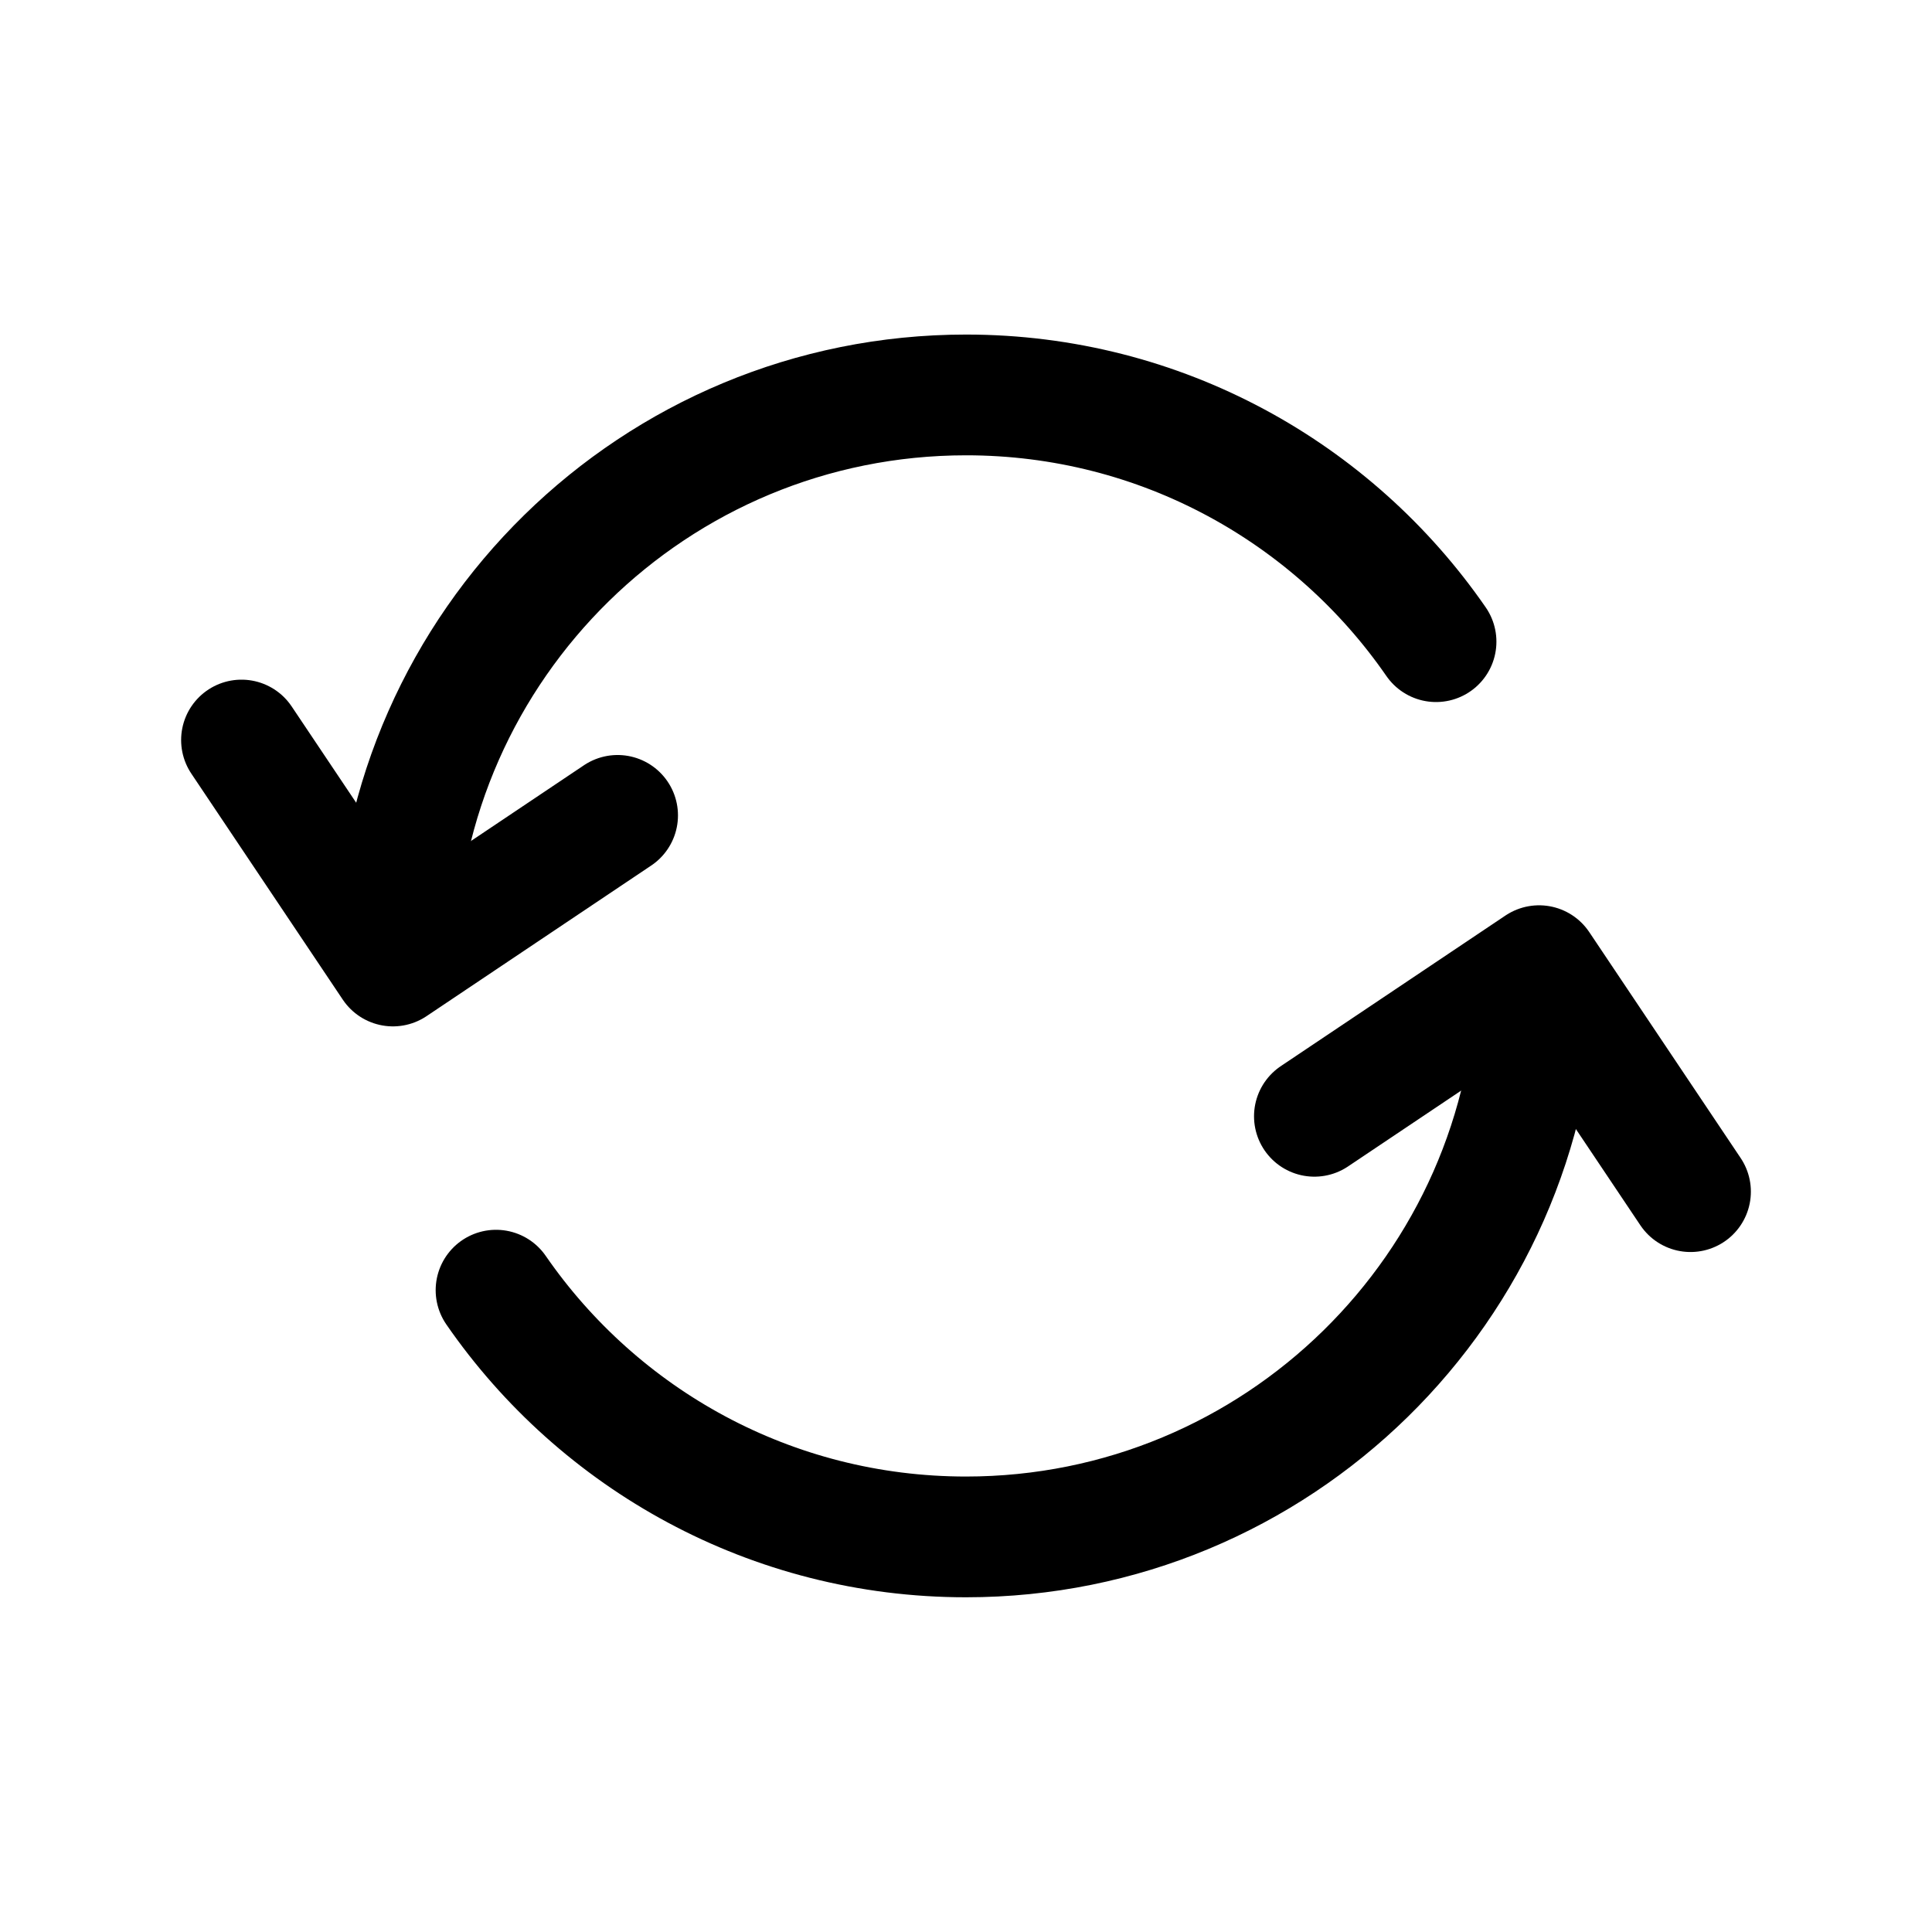 <svg width="24" height="24" viewBox="0 0 24 24" fill="none" xmlns="http://www.w3.org/2000/svg">
<path d="M3 9.193L4.881 12L7.672 10.129" stroke="black" stroke-width="1.5" stroke-linecap="round" stroke-linejoin="round"/>
<path d="M21 14.803L19.119 11.996L16.328 13.867" stroke="black" stroke-width="1.5" stroke-linecap="round" stroke-linejoin="round"/>
<path d="M4.912 11.846C4.992 8 8.136 4.906 12.001 4.906C14.422 4.906 16.56 6.12 17.839 7.971" stroke="black" stroke-width="1.5" stroke-linecap="round" stroke-linejoin="round"/>
<path d="M19.089 12.152C19.009 15.998 15.865 19.092 12 19.092C9.579 19.092 7.441 17.879 6.162 16.027" stroke="black" stroke-width="1.5" stroke-linecap="round" stroke-linejoin="round"/>
</svg>
